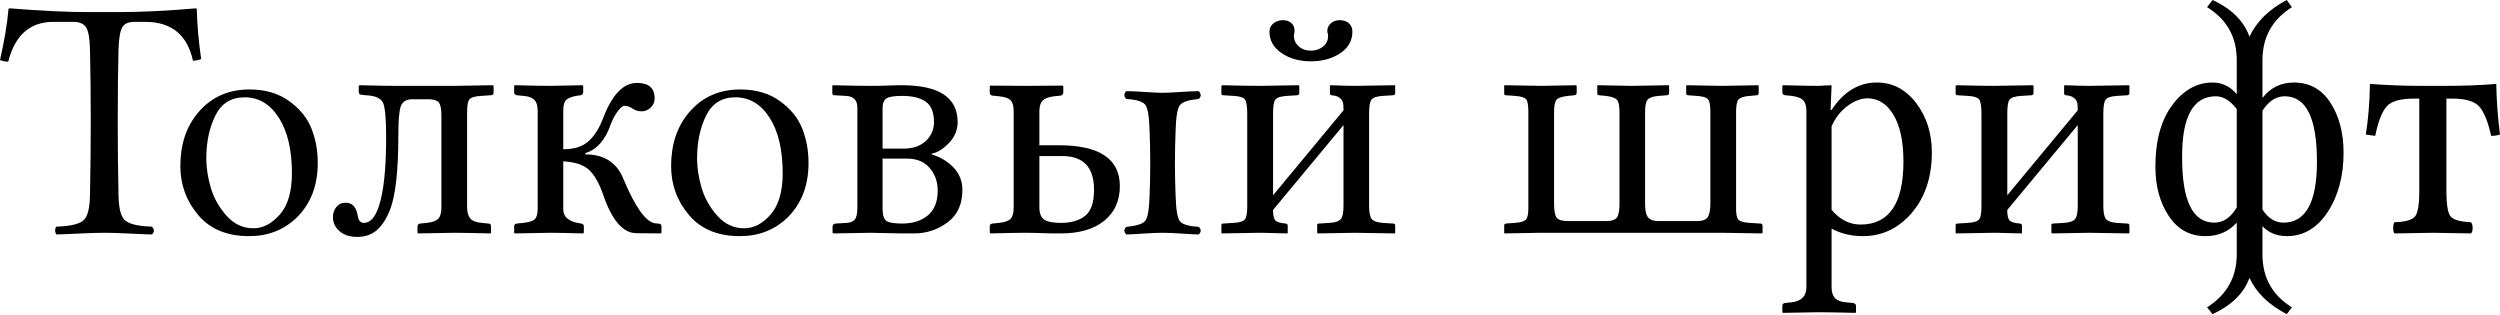 <svg width="682" height="86" viewBox="0 0 682 86" fill="none" xmlns="http://www.w3.org/2000/svg">
<path d="M24.546 13.465C24.476 10.496 24.137 8.521 23.529 7.539C22.875 6.487 21.718 5.961 20.058 5.961H14.588C8.182 5.961 4.068 9.585 2.244 16.832C1.449 16.832 0.701 16.68 0 16.376C1.192 11.139 1.964 6.534 2.314 2.56C2.314 2.373 2.455 2.279 2.735 2.279C11.525 2.981 18.772 3.32 24.476 3.296H32.506C38.514 3.296 45.481 2.957 53.406 2.279C53.593 2.279 53.686 2.373 53.686 2.56C53.78 6.721 54.177 11.233 54.878 16.095C54.2 16.399 53.452 16.551 52.634 16.551C51.091 9.515 46.778 5.985 39.695 5.961H36.679C35.019 5.961 33.909 6.464 33.348 7.469C32.763 8.498 32.424 10.496 32.331 13.465C32.191 18.702 32.12 25.423 32.12 33.628C32.12 39.894 32.191 46.462 32.331 53.336C32.401 57.006 33.032 59.297 34.224 60.208C35.487 61.19 37.895 61.728 41.448 61.822C42.149 62.593 42.149 63.306 41.448 63.961C40.653 63.961 38.643 63.879 35.417 63.715C32.658 63.575 30.344 63.505 28.474 63.505C26.604 63.505 24.254 63.575 21.425 63.715C18.106 63.879 16.095 63.961 15.394 63.961C15.16 63.657 15.043 63.283 15.043 62.838C15.043 62.394 15.16 62.055 15.394 61.822C18.971 61.728 21.39 61.19 22.653 60.208C23.845 59.297 24.476 57.006 24.546 53.336C24.686 46.462 24.757 39.87 24.757 33.558C24.757 26.101 24.686 19.403 24.546 13.465Z" fill="black"/>
<path d="M49.198 45.305C49.198 39.367 50.834 34.482 54.107 30.648C57.637 26.487 62.289 24.406 68.063 24.406C72.341 24.406 75.941 25.458 78.864 27.562C81.786 29.666 83.82 32.167 84.965 35.066C86.111 37.941 86.683 41.074 86.683 44.464C86.683 50.635 84.755 55.615 80.897 59.402C77.367 62.768 73.031 64.44 67.888 64.416C61.927 64.416 57.321 62.499 54.072 58.666C50.822 54.832 49.198 50.378 49.198 45.305ZM66.731 26.545C63.06 26.545 60.407 28.193 58.771 31.489C57.111 34.809 56.281 38.736 56.281 43.272C56.281 45.773 56.69 48.426 57.508 51.231C58.327 54.013 59.753 56.55 61.786 58.841C63.82 61.132 66.275 62.277 69.15 62.277C71.722 62.277 74.106 61.038 76.304 58.56C78.525 56.059 79.635 52.295 79.635 47.269C79.635 40.91 78.454 35.873 76.093 32.156C73.709 28.415 70.588 26.545 66.731 26.545Z" fill="black"/>
<path d="M90.821 59.227C90.821 58.151 91.137 57.228 91.768 56.456C92.399 55.685 93.241 55.299 94.293 55.299C96.116 55.299 97.215 56.48 97.589 58.841C97.776 60.15 98.337 60.805 99.272 60.805C101.002 60.805 102.37 59.273 103.375 56.211C104.684 52.237 105.338 45.995 105.338 37.486C105.338 32.459 105.058 29.315 104.497 28.053C103.936 26.791 102.37 26.101 99.798 25.984C98.886 25.914 98.36 25.844 98.22 25.774C97.986 25.68 97.869 25.399 97.869 24.932V23.424L98.115 23.249C102.486 23.366 105.701 23.424 107.758 23.424H123.994L134.373 23.249L134.654 23.424V25.318C134.654 25.738 134.397 25.961 133.882 25.984L131.287 26.159C129.581 26.253 128.505 26.568 128.061 27.106C127.64 27.597 127.43 28.742 127.43 30.543V56.562C127.43 57.941 127.734 58.969 128.342 59.647C128.926 60.302 129.967 60.688 131.463 60.805L133.216 60.98C133.707 60.98 133.952 61.225 133.952 61.716V63.505L133.777 63.68C129.102 63.563 125.77 63.505 123.783 63.505L114.07 63.68L113.895 63.505V61.716C113.895 61.319 114.14 61.073 114.631 60.98L116.419 60.805C117.962 60.641 119.014 60.255 119.575 59.647C120.136 59.063 120.417 58.034 120.417 56.562V31.595C120.417 29.865 120.206 28.684 119.786 28.053C119.342 27.398 118.313 27.071 116.7 27.071H112.492C110.856 27.071 109.804 27.714 109.336 29C108.892 30.239 108.67 32.834 108.67 36.784C108.67 46.509 107.922 53.3 106.426 57.158C105.42 59.706 104.205 61.588 102.779 62.803C101.353 64.019 99.564 64.627 97.413 64.627C95.403 64.627 93.802 64.101 92.609 63.049C91.417 61.997 90.821 60.723 90.821 59.227Z" fill="black"/>
<path d="M140.264 63.505V61.716C140.264 61.319 140.51 61.073 141.001 60.98L142.754 60.805C144.39 60.617 145.454 60.267 145.945 59.753C146.436 59.215 146.681 58.268 146.681 56.912V30.262C146.681 28.883 146.389 27.889 145.805 27.281C145.197 26.627 144.18 26.253 142.754 26.159L141.001 25.984C140.51 25.89 140.264 25.633 140.264 25.212V23.424L140.44 23.249C145.115 23.366 148.318 23.424 150.048 23.424L158.919 23.249L159.095 23.424V25.037C159.095 25.622 158.849 25.937 158.358 25.984C156.769 26.148 155.576 26.487 154.782 27.001C154.034 27.468 153.66 28.497 153.66 30.087V40.712C156.628 40.712 158.919 39.987 160.532 38.538C162.192 37.065 163.548 34.902 164.6 32.05C167.031 25.762 170.082 22.618 173.752 22.618C176.978 22.618 178.591 24.02 178.591 26.826C178.591 27.784 178.253 28.602 177.575 29.28C176.85 30.005 176.008 30.367 175.05 30.367C174.091 30.367 173.226 30.098 172.455 29.561C171.847 29.116 171.157 28.883 170.386 28.859C169.895 28.859 169.276 29.35 168.528 30.332C167.779 31.337 167.148 32.506 166.634 33.839C165.161 38.164 162.847 40.805 159.691 41.764V42.114C164.787 42.114 168.235 44.324 170.035 48.742C173.261 56.48 176.149 60.536 178.697 60.91L179.468 60.98C179.819 60.98 180.076 61.05 180.24 61.19C180.403 61.331 180.473 61.541 180.45 61.822V63.505L180.205 63.68L173.507 63.61C169.883 63.54 166.879 59.998 164.495 52.985C163.466 50.016 162.227 47.83 160.778 46.428C159.305 45.002 156.932 44.195 153.66 44.008V57.088C153.66 59.262 155.284 60.559 158.534 60.98C159.025 61.073 159.27 61.319 159.27 61.716V63.505L159.095 63.68C155.074 63.563 152.058 63.505 150.048 63.505L140.44 63.68L140.264 63.505Z" fill="black"/>
<path d="M183.08 45.305C183.08 39.367 184.716 34.482 187.989 30.648C191.519 26.487 196.171 24.406 201.946 24.406C206.224 24.406 209.824 25.458 212.746 27.562C215.668 29.666 217.702 32.167 218.847 35.066C219.993 37.941 220.566 41.074 220.566 44.464C220.566 50.635 218.637 55.615 214.78 59.402C211.25 62.768 206.913 64.44 201.77 64.416C195.809 64.416 191.204 62.499 187.954 58.666C184.705 54.832 183.08 50.378 183.08 45.305ZM200.613 26.545C196.943 26.545 194.289 28.193 192.653 31.489C190.993 34.809 190.163 38.736 190.163 43.272C190.163 45.773 190.572 48.426 191.391 51.231C192.209 54.013 193.635 56.55 195.669 58.841C197.703 61.132 200.157 62.277 203.033 62.277C205.604 62.277 207.989 61.038 210.186 58.56C212.407 56.059 213.517 52.295 213.517 47.269C213.517 40.91 212.337 35.873 209.976 32.156C207.591 28.415 204.47 26.545 200.613 26.545Z" fill="black"/>
<path d="M240.764 40.536H246.55C249.098 40.536 251.108 39.835 252.581 38.432C254.054 37.03 254.79 35.323 254.79 33.313C254.79 30.648 254.042 28.789 252.546 27.737C251.05 26.685 248.899 26.159 246.094 26.159C244.013 26.159 242.599 26.381 241.851 26.826C241.126 27.27 240.764 28.181 240.764 29.561V40.536ZM240.764 43.272V56.807C240.764 58.56 241.091 59.694 241.746 60.208C242.4 60.723 243.849 60.98 246.094 60.98C249.016 60.98 251.365 60.232 253.142 58.736C254.919 57.239 255.807 54.995 255.807 52.003C255.807 49.548 255.059 47.468 253.563 45.761C252.113 44.101 250.068 43.272 247.426 43.272H240.764ZM227.368 63.68L227.123 63.505V61.822C227.123 61.331 227.415 61.05 228 60.98L230.945 60.805C231.997 60.734 232.745 60.431 233.189 59.893C233.657 59.308 233.891 58.233 233.891 56.667V29.315C233.891 27.328 232.85 26.276 230.77 26.159L227.649 25.984C227.275 25.984 227.076 25.82 227.053 25.493V23.424L227.228 23.249C231.787 23.366 235.188 23.424 237.432 23.424C239.116 23.424 240.53 23.401 241.675 23.354C243.382 23.284 244.831 23.249 246.024 23.249C256.169 23.249 261.242 26.604 261.242 33.313C261.242 35.487 260.424 37.416 258.788 39.099C257.175 40.735 255.62 41.682 254.124 41.939V42.114C256.508 42.816 258.507 44.008 260.12 45.691C261.733 47.374 262.54 49.42 262.54 51.828C262.54 55.755 261.172 58.712 258.437 60.699C255.725 62.686 252.709 63.68 249.39 63.68C246.374 63.68 244.048 63.657 242.412 63.61C239.957 63.54 238.297 63.505 237.432 63.505L227.368 63.68Z" fill="black"/>
<path d="M320.714 35.347C320.457 41.448 320.457 47.538 320.714 53.616C320.831 57.31 321.229 59.566 321.907 60.384C322.608 61.225 324.314 61.728 327.026 61.892C327.727 62.593 327.727 63.283 327.026 63.961C326.278 63.961 324.712 63.879 322.327 63.715C320.293 63.575 318.599 63.505 317.243 63.505C315.817 63.505 314.063 63.575 311.983 63.715C309.575 63.879 307.997 63.961 307.249 63.961C306.548 63.259 306.548 62.57 307.249 61.892C309.984 61.635 311.702 61.097 312.404 60.279C313.082 59.46 313.479 57.239 313.596 53.616C313.853 47.514 313.853 41.425 313.596 35.347C313.479 31.63 313.082 29.362 312.404 28.544C311.702 27.679 309.984 27.165 307.249 27.001C306.548 26.3 306.548 25.587 307.249 24.862C308.371 24.862 309.949 24.932 311.983 25.072C314.367 25.236 316.086 25.318 317.138 25.318C318.26 25.318 320.001 25.236 322.362 25.072C324.396 24.932 325.951 24.862 327.026 24.862C327.727 25.633 327.727 26.346 327.026 27.001C324.338 27.235 322.631 27.784 321.907 28.649C321.229 29.467 320.831 31.7 320.714 35.347ZM298.447 51.758C298.447 45.633 295.56 42.57 289.786 42.57H283.544V56.562C283.544 58.198 283.977 59.308 284.842 59.893C285.73 60.501 287.261 60.805 289.435 60.805C292.171 60.805 294.356 60.173 295.993 58.911C297.629 57.649 298.447 55.264 298.447 51.758ZM276.531 56.562V30.367C276.531 28.965 276.262 27.971 275.725 27.387C275.187 26.802 274.123 26.428 272.534 26.265L270.745 26.089C270.254 26.019 270.009 25.727 270.009 25.212V23.529L270.184 23.354C272.989 23.401 276.227 23.424 279.897 23.424L289.891 23.354L290.067 23.529V25.212C290.067 25.68 289.821 25.972 289.33 26.089L287.577 26.265C286.081 26.451 285.04 26.837 284.456 27.422C283.848 28.029 283.544 29.011 283.544 30.367V39.625H288.839C299.944 39.625 305.496 43.342 305.496 50.776C305.496 54.75 304.081 57.894 301.253 60.208C298.424 62.523 294.45 63.68 289.33 63.68C287.46 63.68 285.894 63.657 284.631 63.61C282.738 63.54 281.16 63.505 279.897 63.505C277.817 63.505 274.579 63.563 270.184 63.68L270.009 63.505V61.716C270.009 61.295 270.254 61.05 270.745 60.98L272.534 60.805C274.123 60.641 275.187 60.255 275.725 59.647C276.262 59.04 276.531 58.011 276.531 56.562Z" fill="black"/>
<path d="M368.93 8.626C368.93 11.104 367.808 13.08 365.564 14.552C363.366 16.002 360.69 16.727 357.534 16.727C354.448 16.727 351.806 15.978 349.609 14.482C347.411 12.986 346.313 11.034 346.313 8.626C346.313 7.738 346.651 7.002 347.329 6.417C348.054 5.809 348.931 5.505 349.959 5.505C350.941 5.505 351.724 5.774 352.309 6.312C352.87 6.826 353.15 7.504 353.15 8.346C353.15 8.72 353.127 8.965 353.08 9.082C353.01 9.269 352.975 9.515 352.975 9.819C352.975 10.894 353.408 11.829 354.273 12.624C355.137 13.419 356.26 13.816 357.639 13.816C358.948 13.816 360.058 13.43 360.97 12.659C361.858 11.911 362.303 10.987 362.303 9.889C362.303 9.468 362.268 9.199 362.197 9.082C362.127 8.989 362.092 8.778 362.092 8.451C362.092 7.609 362.42 6.908 363.074 6.347C363.729 5.786 364.5 5.505 365.388 5.505C366.487 5.505 367.352 5.786 367.983 6.347C368.615 6.908 368.93 7.668 368.93 8.626ZM343.648 23.424L354.237 23.249L354.448 23.424V25.388C354.448 25.738 354.261 25.937 353.887 25.984L351.117 26.159C349.41 26.253 348.335 26.604 347.89 27.211C347.493 27.749 347.294 29.011 347.294 30.998V53.265L366.511 30.087C366.511 29.105 366.464 28.415 366.37 28.018C366.277 27.574 365.985 27.141 365.494 26.72C365.003 26.3 364.243 26.054 363.214 25.984C362.934 25.914 362.794 25.75 362.794 25.493V23.424L362.969 23.249C366.078 23.366 368.334 23.424 369.737 23.424L380.502 23.249L380.607 23.424V25.388C380.607 25.738 380.42 25.937 380.046 25.984L377.241 26.159C375.604 26.253 374.564 26.604 374.12 27.211C373.699 27.772 373.489 29.035 373.489 30.998V56.106C373.489 57.906 373.723 59.11 374.19 59.718C374.658 60.325 375.675 60.688 377.241 60.805L380.046 60.98C380.42 60.98 380.607 61.167 380.607 61.541V63.505L380.502 63.68C374.962 63.563 371.373 63.505 369.737 63.505C368.451 63.505 365.038 63.563 359.497 63.68L359.322 63.505V61.471C359.322 61.144 359.474 60.98 359.778 60.98L362.688 60.805C364.325 60.711 365.377 60.337 365.844 59.682C366.289 59.075 366.511 57.882 366.511 56.106V34.119L347.294 57.263V57.438C347.294 58.724 347.481 59.601 347.855 60.068C348.253 60.559 349.211 60.863 350.731 60.98C351.105 61.05 351.292 61.237 351.292 61.541V63.505L351.187 63.68C349.714 63.657 348.346 63.621 347.084 63.575C345.845 63.551 344.957 63.528 344.419 63.505H343.648C342.268 63.505 338.808 63.563 333.268 63.68L333.198 63.505V61.471C333.198 61.144 333.35 60.98 333.654 60.98L336.529 60.805C338.189 60.711 339.229 60.372 339.65 59.788C340.047 59.25 340.246 58.093 340.246 56.316V31.104C340.246 29.07 340.047 27.761 339.65 27.176C339.253 26.592 338.212 26.253 336.529 26.159L333.724 25.984C333.373 25.984 333.198 25.82 333.198 25.493V23.424L333.478 23.249C338.037 23.366 341.427 23.424 343.648 23.424Z" fill="black"/>
<path d="M473.602 30.543V56.912C473.602 58.502 473.824 59.519 474.269 59.963C474.736 60.431 475.765 60.711 477.354 60.805L480.23 60.98C480.581 60.98 480.779 61.167 480.826 61.541V63.505L480.545 63.68C474.748 63.563 471.194 63.505 469.885 63.505H420.127L410.413 63.68L410.343 63.505V61.471C410.343 61.214 410.495 61.05 410.799 60.98L413.219 60.805C414.785 60.711 415.802 60.407 416.269 59.893C416.714 59.425 416.936 58.397 416.936 56.807V30.543C416.936 28.719 416.737 27.574 416.339 27.106C415.895 26.568 414.855 26.253 413.219 26.159L410.799 25.984C410.495 25.984 410.343 25.82 410.343 25.493V23.424L410.413 23.249L420.512 23.424L429.945 23.249L430.12 23.424V25.388C430.12 25.668 429.922 25.867 429.524 25.984L427.806 26.159C426.216 26.323 425.176 26.65 424.685 27.141C424.194 27.632 423.949 28.766 423.949 30.543V55.58C423.949 57.45 424.183 58.712 424.65 59.367C425.118 59.998 426.17 60.314 427.806 60.314H438.045C439.635 60.314 440.652 59.986 441.096 59.332C441.564 58.654 441.797 57.426 441.797 55.65V30.648C441.797 28.871 441.564 27.726 441.096 27.211C440.605 26.697 439.588 26.346 438.045 26.159L436.187 25.984C435.883 25.914 435.731 25.75 435.731 25.493V23.424L435.801 23.249L445.129 23.424L455.228 23.249L455.333 23.424V25.493C455.333 25.774 455.134 25.937 454.737 25.984L452.493 26.159C451.02 26.276 450.026 26.604 449.512 27.141C449.021 27.679 448.776 28.848 448.776 30.648V55.58C448.776 57.403 449.056 58.654 449.617 59.332C450.178 59.986 451.137 60.314 452.493 60.314H462.907C464.427 60.314 465.42 59.94 465.888 59.191C466.355 58.443 466.589 57.239 466.589 55.58V30.543C466.589 28.742 466.379 27.597 465.958 27.106C465.514 26.568 464.462 26.253 462.802 26.159L460.523 25.984C460.172 25.984 459.997 25.82 459.997 25.493V23.424L460.067 23.249L469.78 23.424L479.669 23.249L479.774 23.424V25.388C479.774 25.762 479.622 25.961 479.318 25.984L477.354 26.159C475.812 26.276 474.795 26.592 474.304 27.106C473.836 27.62 473.602 28.766 473.602 30.543Z" fill="black"/>
<path d="M499.656 34.47V57.263C501.971 59.928 504.589 61.26 507.511 61.26C515.343 61.26 519.258 55.533 519.258 44.078C519.258 38.631 518.358 34.388 516.558 31.349C514.758 28.333 512.385 26.826 509.44 26.826C507.687 26.826 505.875 27.515 504.005 28.894C502.134 30.274 500.685 32.132 499.656 34.47ZM499.656 23.424L499.376 29.982H499.656C502.953 25.002 507.067 22.512 512 22.512C516.325 22.512 519.913 24.394 522.765 28.158C525.594 31.898 527.008 36.375 527.008 41.588C527.008 48.906 524.834 54.785 520.486 59.227C517.002 62.71 512.876 64.44 508.107 64.416C505.045 64.416 502.228 63.738 499.656 62.383V78.373C499.656 79.682 499.972 80.664 500.603 81.318C501.234 81.996 502.251 82.382 503.654 82.475L505.442 82.651C505.98 82.721 506.272 82.966 506.319 83.387V85.175L506.144 85.351C501.398 85.234 498.02 85.175 496.01 85.175L486.402 85.351L486.226 85.175V83.387C486.226 82.966 486.483 82.721 486.998 82.651L488.751 82.475C491.439 82.148 492.784 80.781 492.784 78.373V30.262C492.784 28.906 492.48 27.924 491.872 27.317C491.287 26.732 490.247 26.346 488.751 26.159L486.998 25.984C486.507 25.914 486.25 25.657 486.226 25.212V23.424L486.402 23.249C491.077 23.366 494.28 23.424 496.01 23.424L499.481 23.249L499.656 23.424Z" fill="black"/>
<path d="M543.945 23.424C543.945 23.424 547.475 23.366 554.535 23.249L554.745 23.424V25.388C554.745 25.738 554.558 25.937 554.184 25.984L551.414 26.159C549.707 26.253 548.632 26.604 548.188 27.211C547.791 27.749 547.592 29.011 547.592 30.998V53.265L566.808 30.087C566.808 29.105 566.761 28.415 566.668 28.018C566.574 27.574 566.282 27.141 565.791 26.72C565.3 26.3 564.54 26.054 563.512 25.984C563.231 25.914 563.091 25.75 563.091 25.493V23.424L563.266 23.249C566.376 23.366 568.631 23.424 570.034 23.424L580.799 23.249L580.905 23.424V25.388C580.905 25.738 580.718 25.937 580.343 25.984L577.538 26.159C575.902 26.253 574.862 26.604 574.417 27.211C573.997 27.772 573.786 29.035 573.786 30.998V56.106C573.786 57.906 574.02 59.11 574.487 59.718C574.955 60.325 575.972 60.688 577.538 60.805L580.343 60.98C580.718 60.98 580.905 61.167 580.905 61.541V63.505L580.799 63.68C575.259 63.563 571.67 63.505 570.034 63.505C568.748 63.505 565.335 63.563 559.795 63.68L559.619 63.505V61.471C559.619 61.144 559.771 60.98 560.075 60.98L562.986 60.805C564.622 60.711 565.674 60.337 566.142 59.682C566.586 59.075 566.808 57.882 566.808 56.106V34.119L547.592 57.263V57.438C547.592 58.724 547.779 59.601 548.153 60.068C548.55 60.559 549.509 60.863 551.028 60.98C551.402 61.05 551.589 61.237 551.589 61.541V63.505L551.484 63.68C550.011 63.657 548.644 63.621 547.381 63.575C546.142 63.551 545.254 63.528 544.716 63.505H543.945C542.566 63.505 539.106 63.563 533.565 63.68L533.495 63.505V61.471C533.495 61.144 533.647 60.98 533.951 60.98L536.826 60.805C538.486 60.711 539.527 60.372 539.947 59.788C540.345 59.25 540.543 58.093 540.543 56.316V31.104C540.543 29.07 540.345 27.761 539.947 27.176C539.55 26.592 538.51 26.253 536.826 26.159L534.021 25.984C533.671 25.984 533.495 25.82 533.495 25.493V23.424L533.776 23.249C538.334 23.366 541.724 23.424 543.945 23.424Z" fill="black"/>
<path d="M604.048 60.734C606.526 60.734 608.572 59.343 610.185 56.562V29.736C608.385 27.422 606.491 26.265 604.504 26.265C598.332 26.265 595.258 31.758 595.282 42.745C595.235 54.738 598.157 60.734 604.048 60.734ZM623.264 26.265C620.927 26.265 618.904 27.574 617.198 30.192V57.158C618.741 59.542 620.646 60.734 622.914 60.734C629.015 60.734 632.066 55.182 632.066 44.078C632.066 32.202 629.132 26.265 623.264 26.265ZM617.198 69.396C617.198 75.708 619.875 80.523 625.228 83.843L623.825 85.701C618.893 83.13 615.503 79.834 613.656 75.813C612.113 80.021 608.759 83.317 603.592 85.701L602.084 83.843C607.485 80.406 610.185 75.591 610.185 69.396V60.734C607.94 63.212 605.088 64.44 601.629 64.416C597.397 64.416 594.066 62.581 591.635 58.911C589.203 55.241 587.988 50.764 587.988 45.481C587.988 38.397 589.519 32.798 592.582 28.684C595.644 24.57 599.314 22.512 603.592 22.512C606.211 22.512 608.408 23.576 610.185 25.703V16.446C610.185 10.087 607.485 5.26 602.084 1.964L603.592 0C608.759 2.384 612.113 5.716 613.656 9.994C615.597 5.879 618.986 2.548 623.825 0L625.228 1.964C619.875 5.33 617.198 10.158 617.198 16.446V26.72C619.372 23.915 622.236 22.512 625.789 22.512C630.02 22.512 633.328 24.336 635.713 27.983C638.121 31.676 639.325 36.235 639.325 41.658C639.325 48.041 637.875 53.441 634.976 57.859C632.101 62.231 628.384 64.416 623.825 64.416C621.137 64.416 618.928 63.516 617.198 61.716V69.396Z" fill="black"/>
<path d="M659.978 52.108V26.896H658.576C654.882 26.896 652.404 27.585 651.142 28.965C649.856 30.367 648.792 33.067 647.951 37.065L645.391 36.714C646.069 32.53 646.443 27.924 646.513 22.898C651.492 23.249 656.039 23.424 660.154 23.424H667.132C672.065 23.424 676.682 23.249 680.983 22.898C681.053 27.34 681.392 31.945 682 36.714C681.229 36.948 680.422 37.065 679.58 37.065C678.716 33.137 677.617 30.449 676.284 29C674.975 27.597 672.52 26.896 668.92 26.896H667.377V52.108C667.377 55.825 667.763 58.139 668.535 59.051C669.306 59.963 671.153 60.489 674.075 60.629C674.379 60.933 674.531 61.459 674.531 62.207C674.531 62.955 674.379 63.446 674.075 63.68C668.114 63.563 664.666 63.505 663.731 63.505C662.562 63.505 659.055 63.563 653.211 63.68C652.977 63.446 652.86 62.955 652.86 62.207C652.86 61.459 652.977 60.933 653.211 60.629C656.11 60.536 657.968 60.021 658.786 59.086C659.581 58.198 659.978 55.872 659.978 52.108Z" fill="black"/>
</svg>
